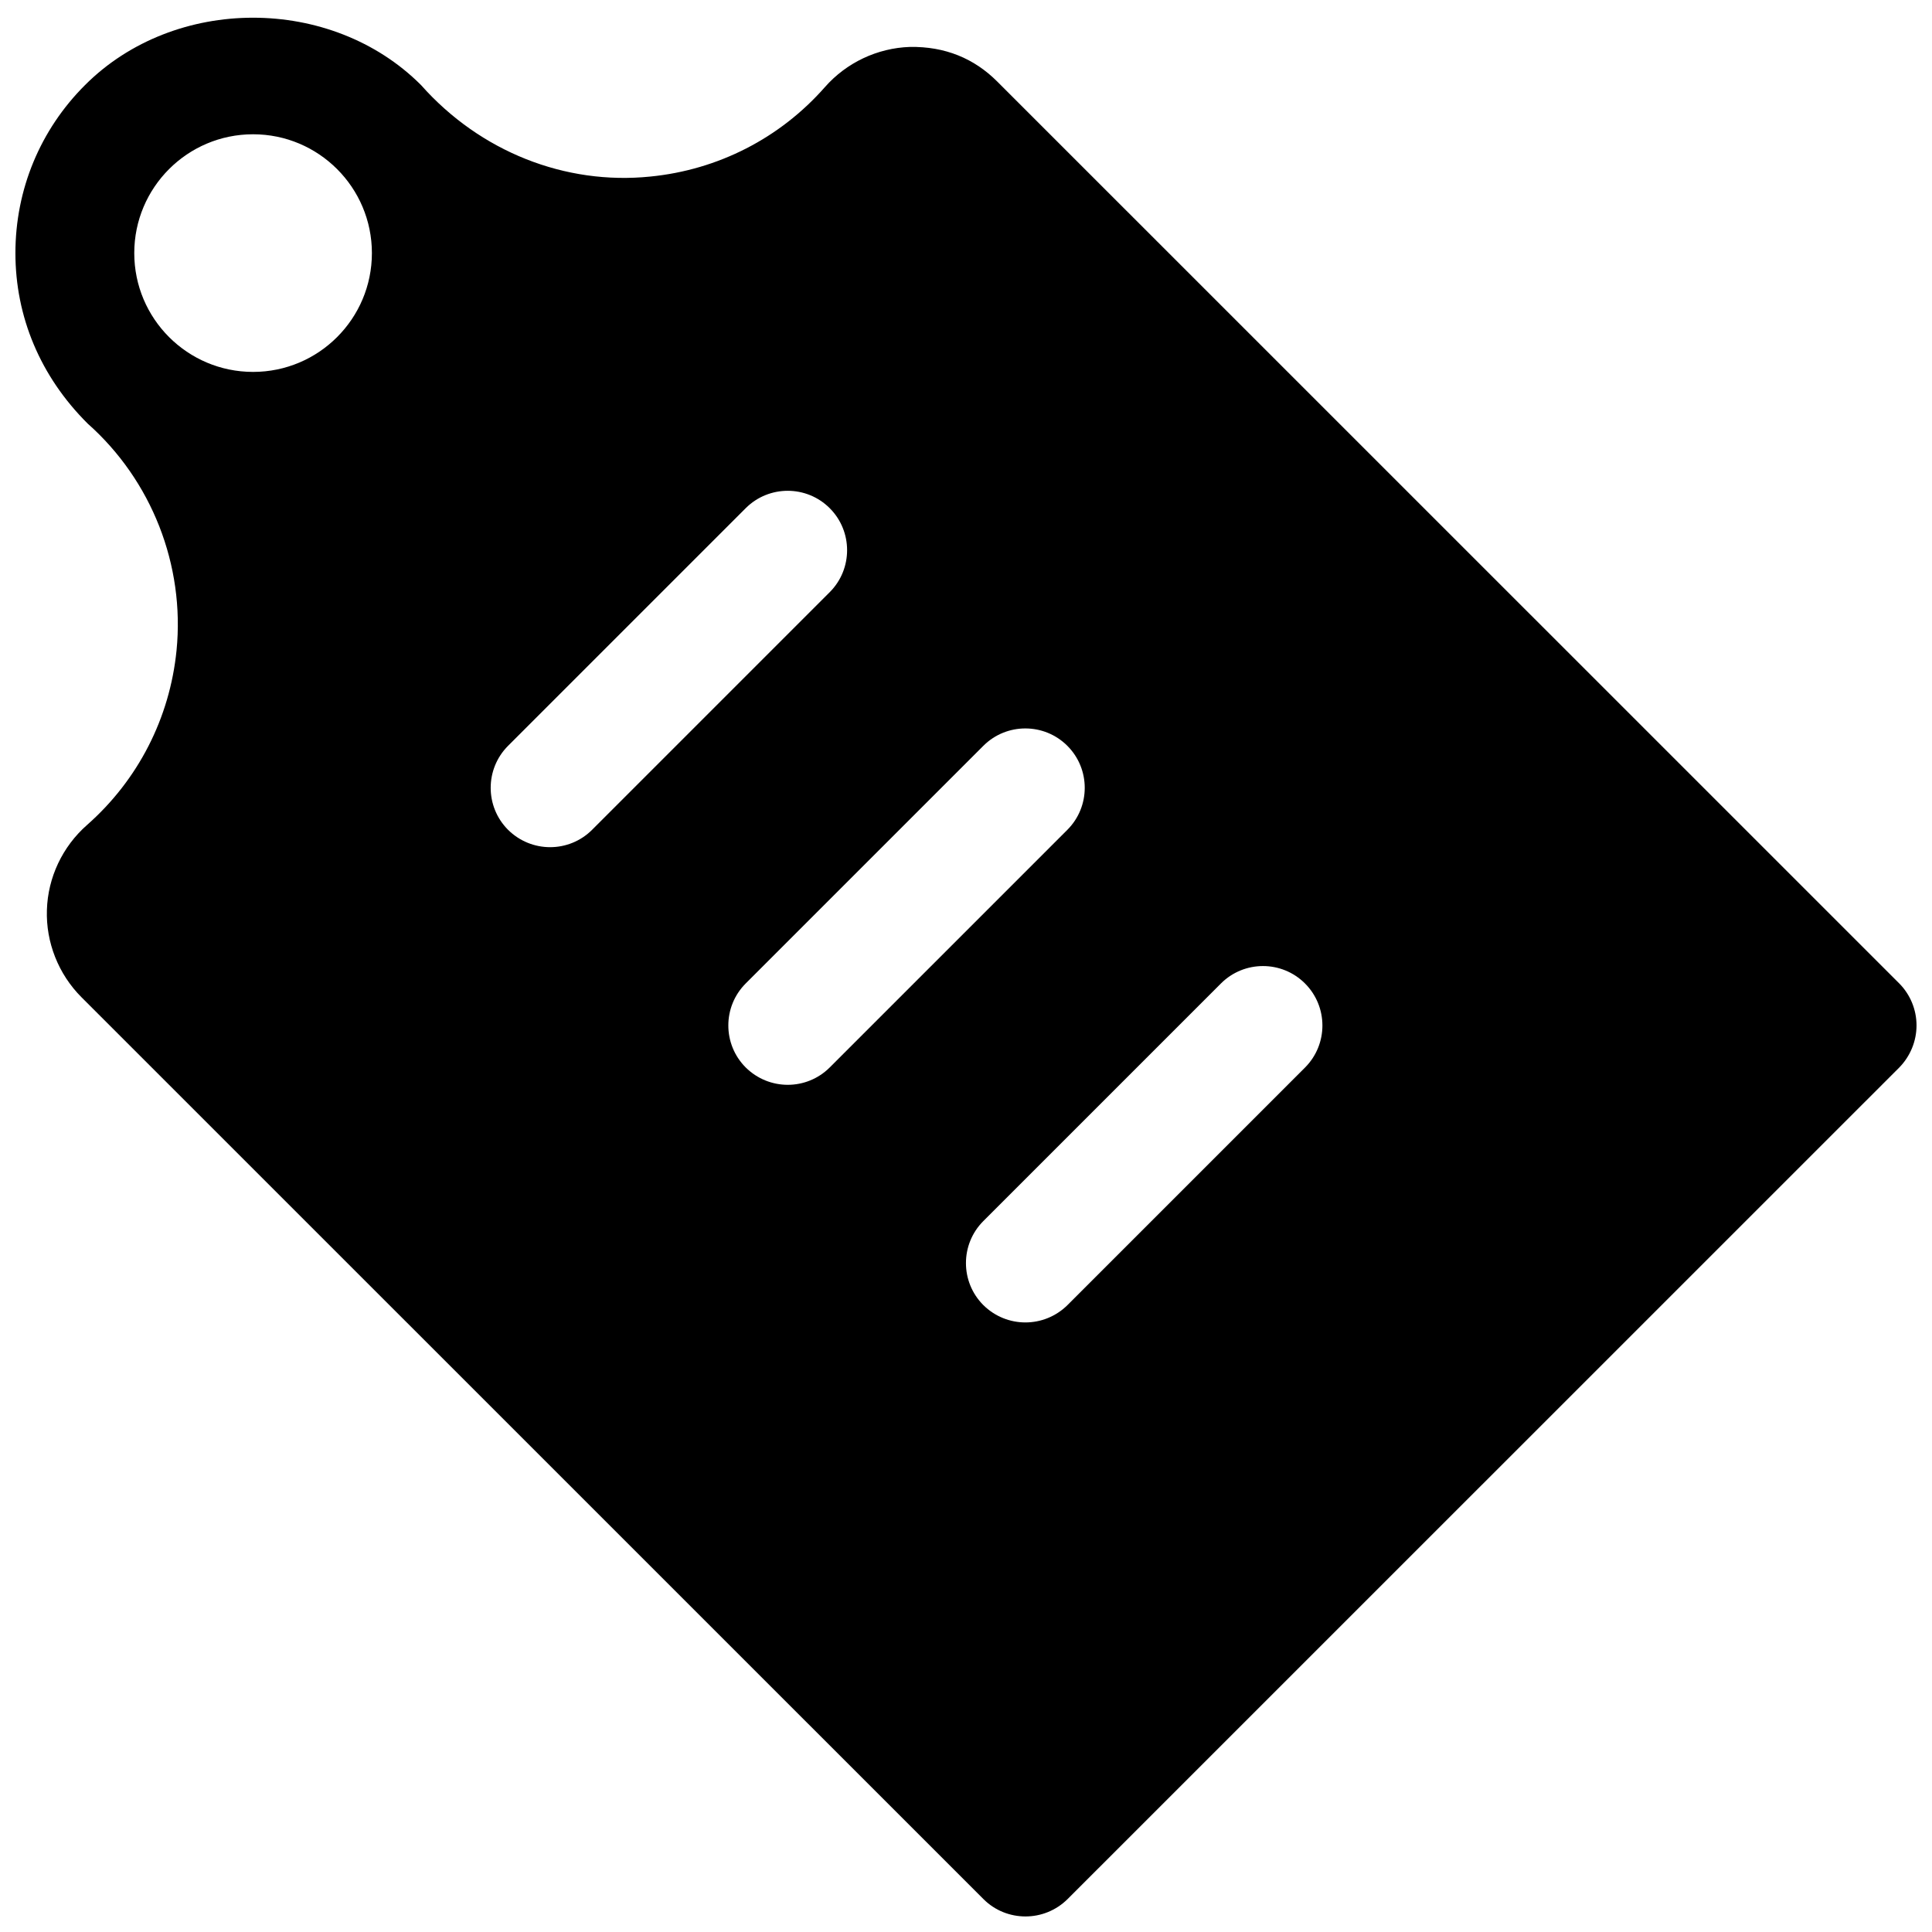 <?xml version="1.0" encoding="UTF-8"?>
<!-- The Best Svg Icon site in the world: iconSvg.co, Visit us! https://iconsvg.co -->
<svg width="800px" height="800px" version="1.1" viewBox="144 144 512 512" xmlns="http://www.w3.org/2000/svg">
 <defs>
  <clipPath id="a">
   <path d="m148.09 148.09h503.81v503.81h-503.81z"/>
  </clipPath>
 </defs>
 <g clip-path="url(#a)">
  <path d="m647.3 404.6-239.03-239c-6.106-6.109-13.82-9.32-23.141-9.164-8.598 0.285-16.816 4.156-22.516 10.645-11.902 13.539-28.34 21.945-46.289 23.711-22.484 2.297-45.059-6.551-60.742-24.246-23.773-23.805-65.273-23.805-89.047 0-11.898 11.871-18.449 27.707-18.449 44.523 0 16.816 6.551 32.652 19.145 45.184 16.973 15.051 25.789 37.535 23.555 60.109-1.793 17.949-10.203 34.352-23.711 46.258-6.519 5.731-10.391 13.918-10.645 22.547-0.281 8.562 3.055 17.004 9.164 23.113l239.03 239c3.086 3.086 7.117 4.598 11.148 4.598s8.062-1.543 11.148-4.598l220.42-220.39c2.891-2.961 4.559-6.961 4.559-11.148s-1.668-8.188-4.598-11.145zm-436.23-162.04c-17.383 0-31.488-14.105-31.488-31.488 0-17.383 14.105-31.488 31.488-31.488 17.383 0 31.488 14.105 31.488 31.488 0 17.383-14.105 31.488-31.488 31.488zm78.719 125.95c-4.031 0-8.059-1.543-11.145-4.598-6.141-6.141-6.141-16.121 0-22.262l62.977-62.977c6.141-6.141 16.121-6.141 22.262 0 6.141 6.141 6.141 16.121 0 22.262l-62.977 62.977c-3.055 3.055-7.086 4.598-11.117 4.598zm62.977 62.977c-4.031 0-8.059-1.543-11.145-4.598-6.141-6.141-6.141-16.121 0-22.262l62.977-62.977c6.141-6.141 16.121-6.141 22.262 0s6.141 16.121 0 22.262l-62.977 62.977c-3.055 3.055-7.086 4.598-11.117 4.598zm137.1-4.598-62.977 62.977c-3.086 3.051-7.117 4.594-11.148 4.594s-8.062-1.543-11.148-4.598c-6.141-6.141-6.141-16.121 0-22.262l62.977-62.977c6.141-6.141 16.121-6.141 22.262 0s6.172 16.094 0.035 22.266z"/>
 </g>
</svg>